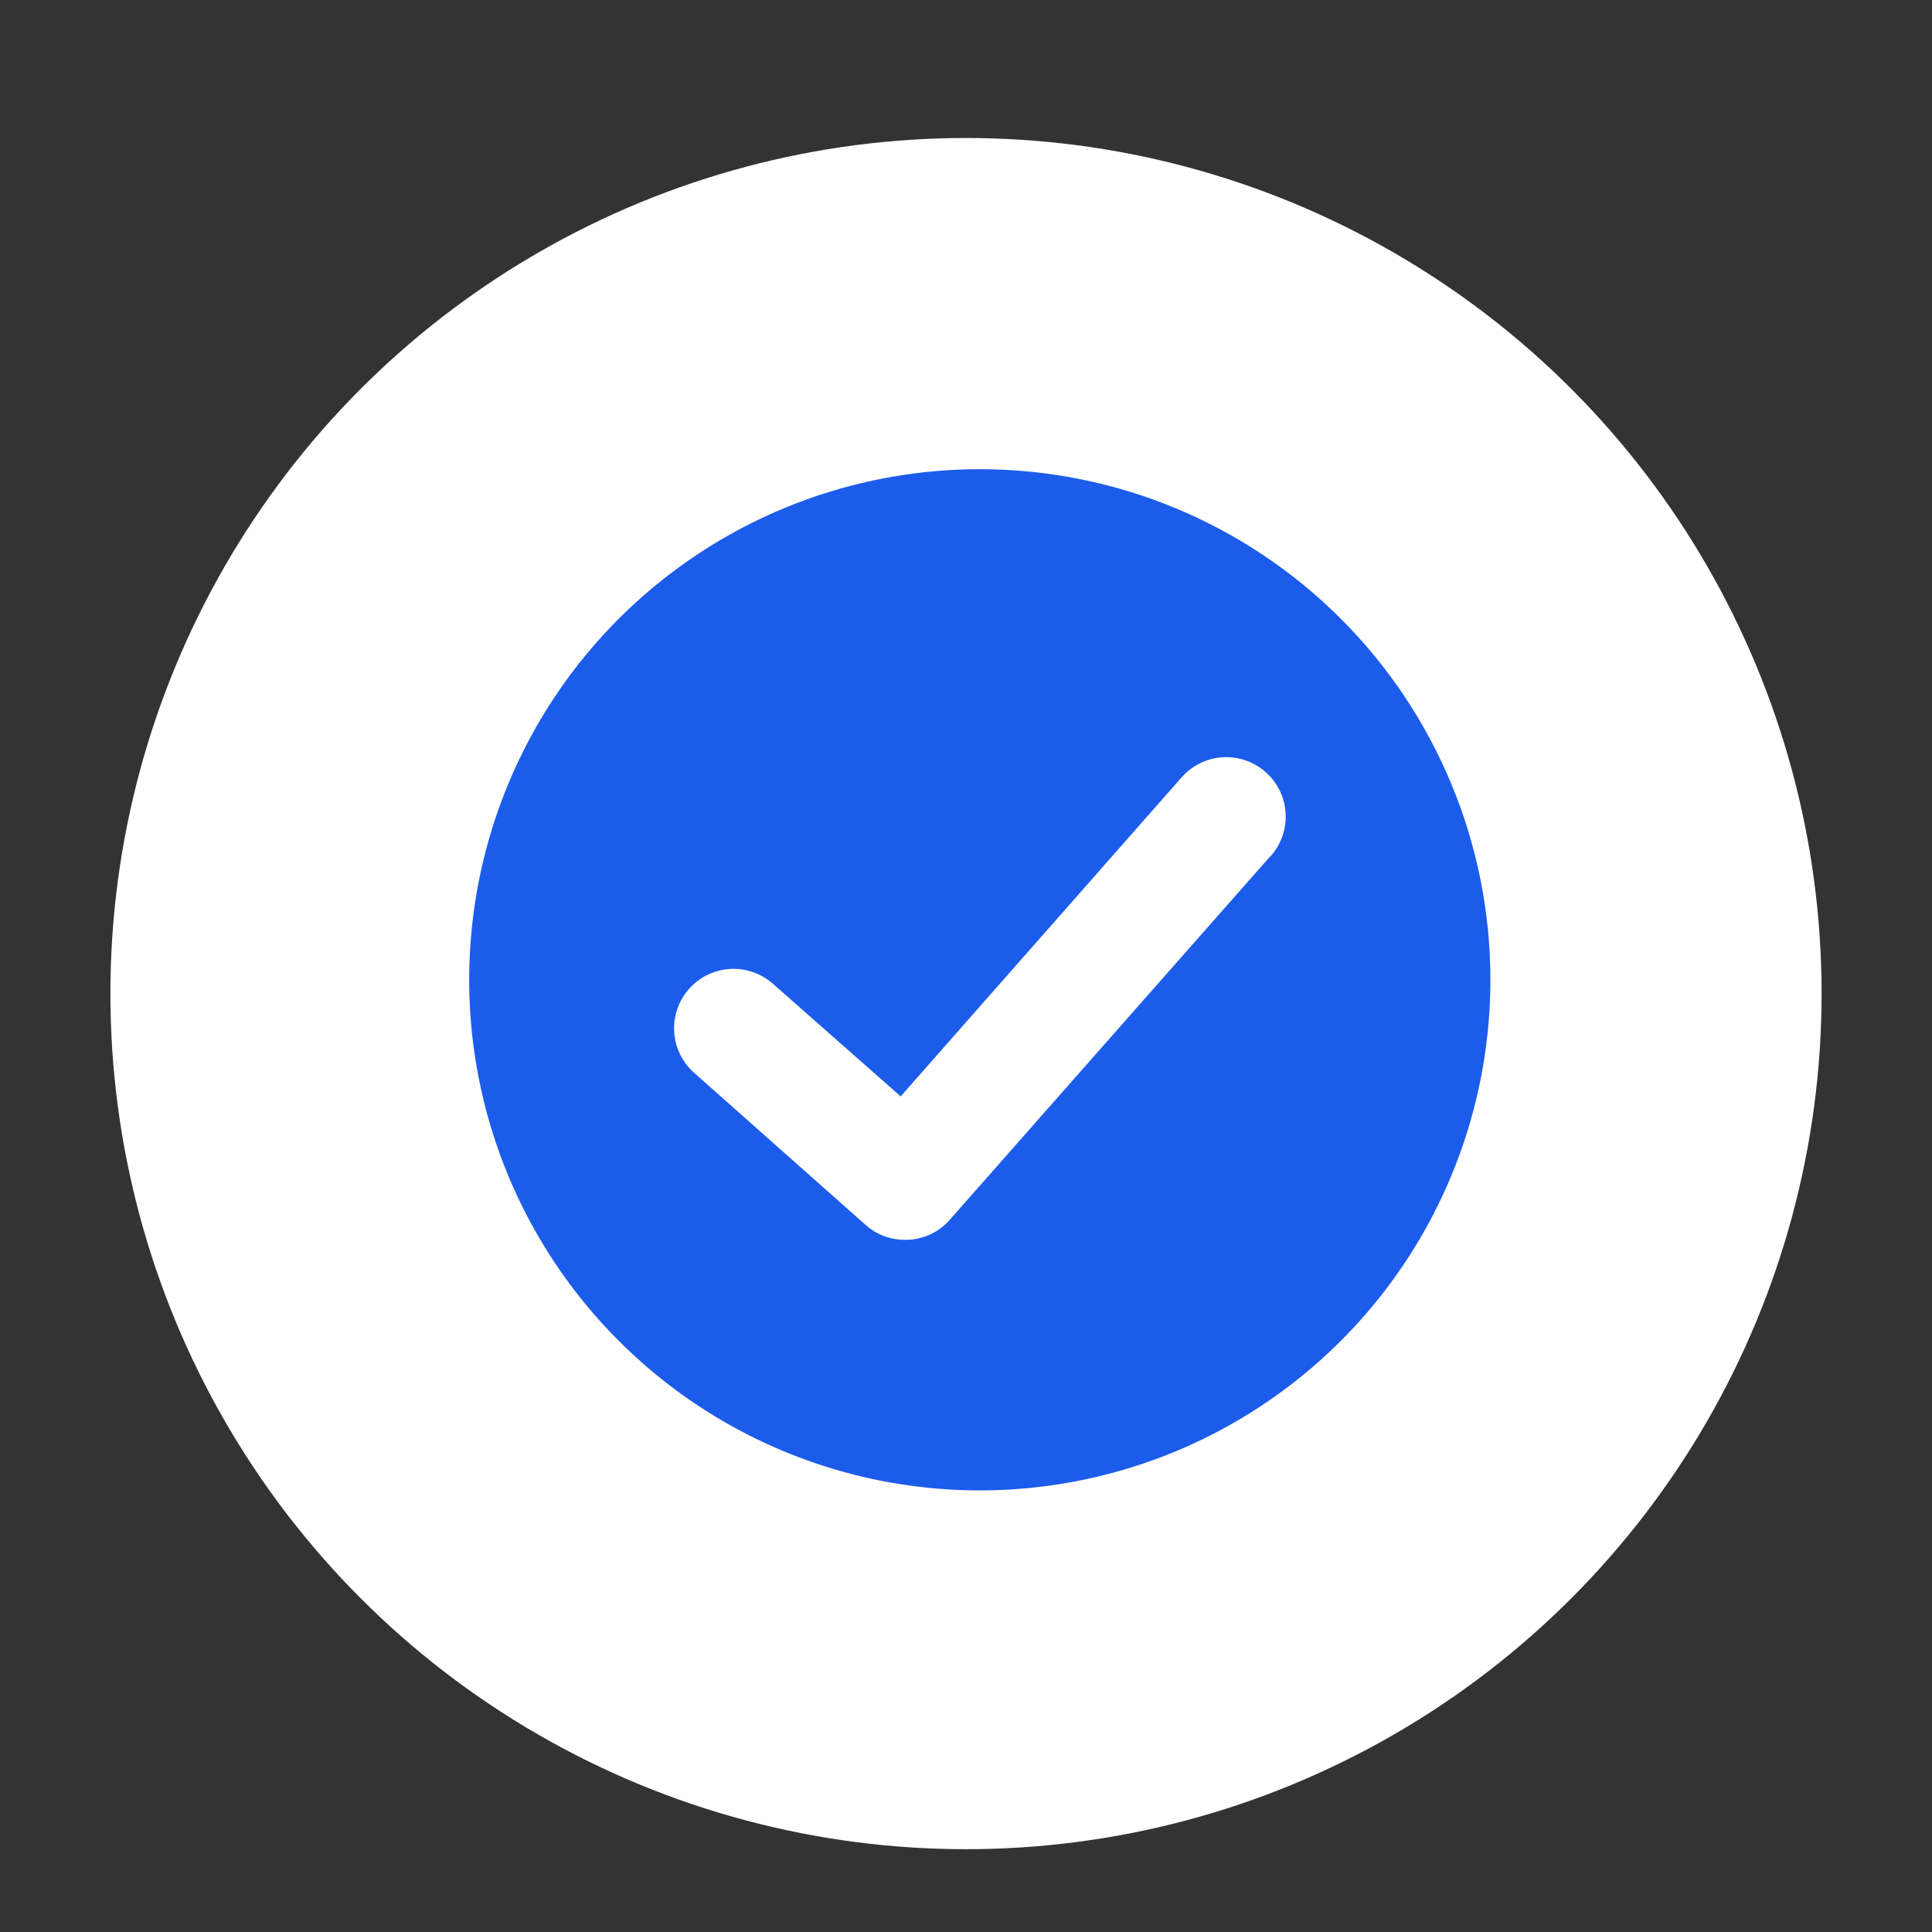 <svg width="70" height="70" viewBox="0 0 70 70" fill="none" xmlns="http://www.w3.org/2000/svg">
<rect x="0" y="0" width="70" height="70" fill="#333333" stroke="none"/>
<circle cx="35" cy="36" r="31" fill="white"/>
<path d="M35.5 17C31.841 17 28.264 18.085 25.222 20.118C22.18 22.151 19.808 25.04 18.408 28.42C17.008 31.801 16.642 35.52 17.355 39.109C18.069 42.698 19.831 45.994 22.419 48.581C25.006 51.169 28.302 52.931 31.891 53.645C35.48 54.358 39.199 53.992 42.58 52.592C45.96 51.191 48.849 48.82 50.882 45.778C52.915 42.736 54 39.159 54 35.5C54 30.593 52.051 25.888 48.581 22.419C45.112 18.949 40.407 17 35.5 17ZM46.014 31.037L34.405 44.203C34.218 44.414 33.991 44.586 33.737 44.709C33.483 44.832 33.207 44.903 32.925 44.92H32.787C32.261 44.923 31.753 44.73 31.361 44.38L25.148 38.868C24.72 38.489 24.461 37.956 24.427 37.386C24.393 36.815 24.587 36.255 24.967 35.828C25.346 35.4 25.879 35.141 26.45 35.107C27.02 35.073 27.58 35.267 28.008 35.647L32.633 39.724L42.815 28.162C43.193 27.733 43.726 27.473 44.297 27.437C44.867 27.402 45.428 27.595 45.856 27.973C46.284 28.351 46.545 28.884 46.58 29.454C46.616 30.024 46.423 30.585 46.045 31.014L46.014 31.037Z" fill="#1C5CEB"/>
</svg>
